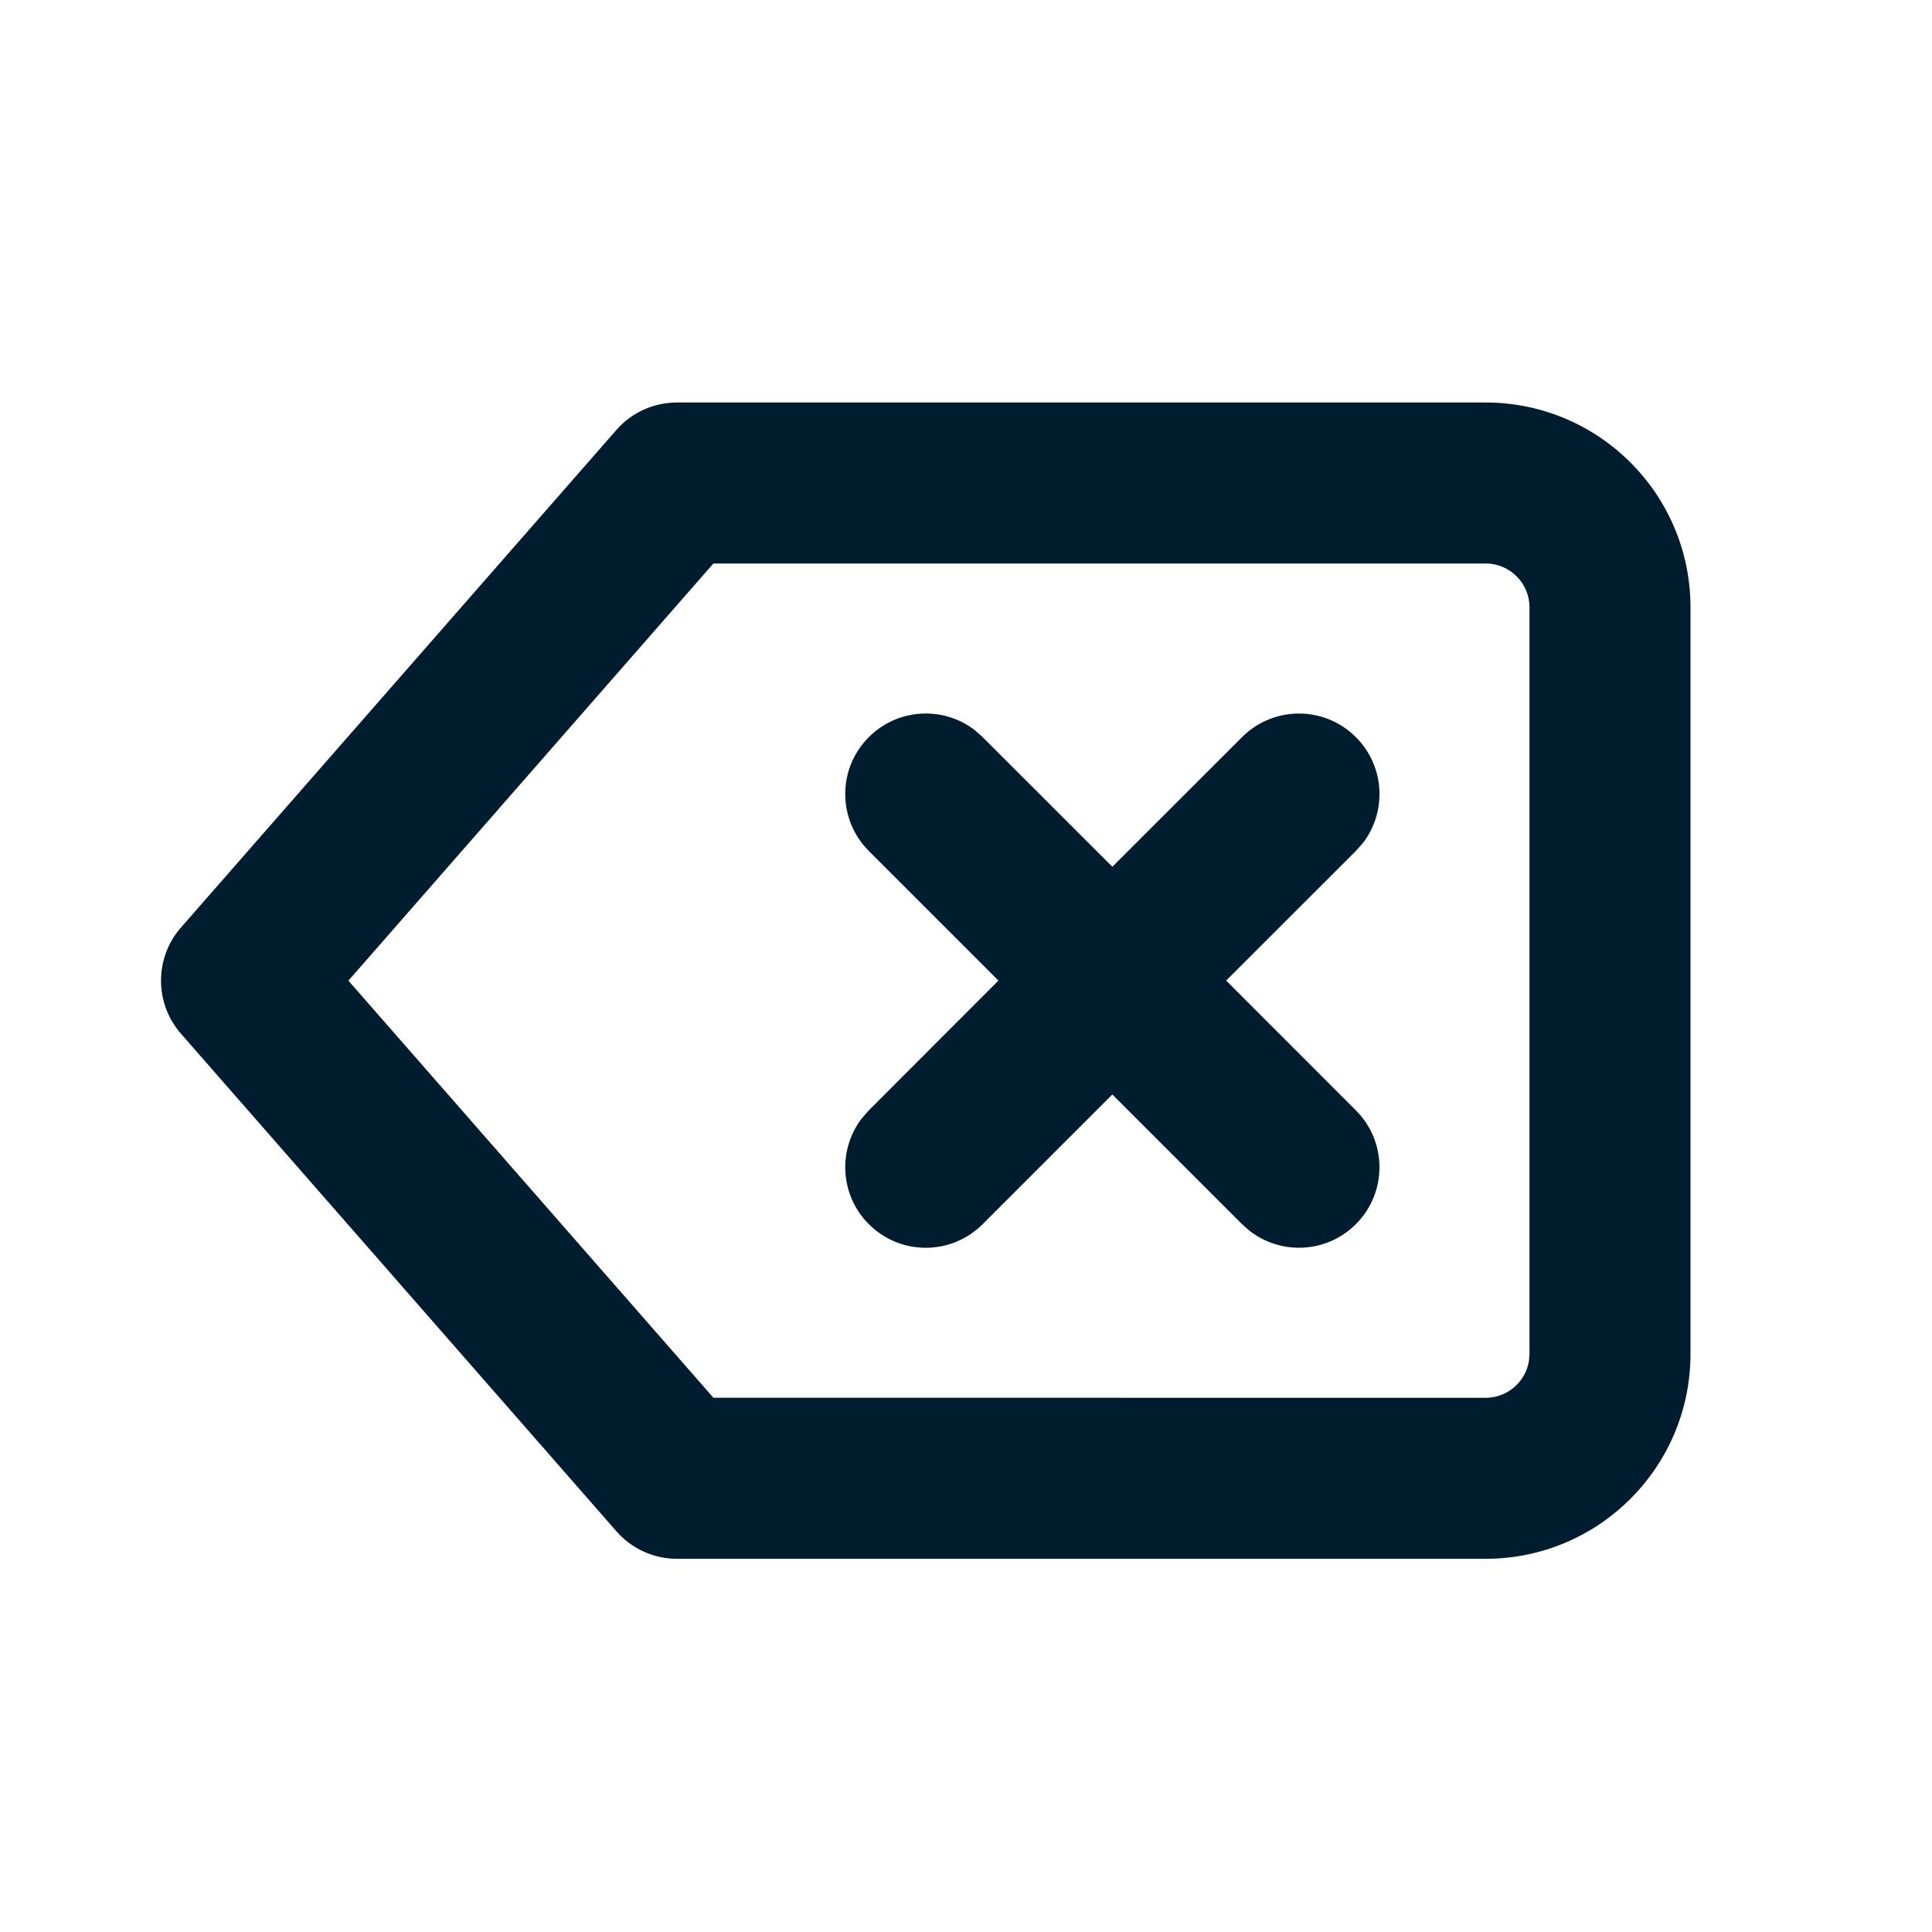 <svg xmlns="http://www.w3.org/2000/svg" width="24" height="24" viewbox="0 0 24 24"><path fill="#001D2F" fillrule="evenodd" d="M18.455,5 C19.86,5 21,6.14 21,7.545 L21,7.545 L21,16.818 C21,18.224 19.86,19.364 18.455,19.364 L18.455,19.364 L8.409,19.364 C8.121,19.364 7.846,19.239 7.657,19.022 L7.657,19.022 L2.247,12.84 C1.918,12.463 1.918,11.9 2.247,11.523 L2.247,11.523 L7.657,5.341 C7.846,5.124 8.121,5 8.409,5 L8.409,5 Z M18.455,7 L8.862,7 L4.328,12.182 L8.862,17.363 L18.455,17.364 C18.726,17.364 18.951,17.166 18.993,16.907 L18.993,16.907 L19,16.818 L19,7.545 C19,7.244 18.756,7 18.455,7 L18.455,7 Z M12.113,9.073 L12.207,9.157 L13.818,10.767 L15.429,9.157 C15.82,8.766 16.453,8.766 16.843,9.157 C17.204,9.517 17.232,10.084 16.927,10.477 L16.843,10.571 L15.232,12.181 L16.843,13.793 C17.234,14.183 17.234,14.817 16.843,15.207 C16.483,15.568 15.916,15.595 15.523,15.29 L15.429,15.207 L13.818,13.596 L12.207,15.207 C11.817,15.598 11.183,15.598 10.793,15.207 C10.432,14.847 10.405,14.279 10.71,13.887 L10.793,13.793 L12.403,12.181 L10.793,10.571 C10.402,10.18 10.402,9.547 10.793,9.157 C11.153,8.796 11.721,8.768 12.113,9.073 Z"></path></svg>